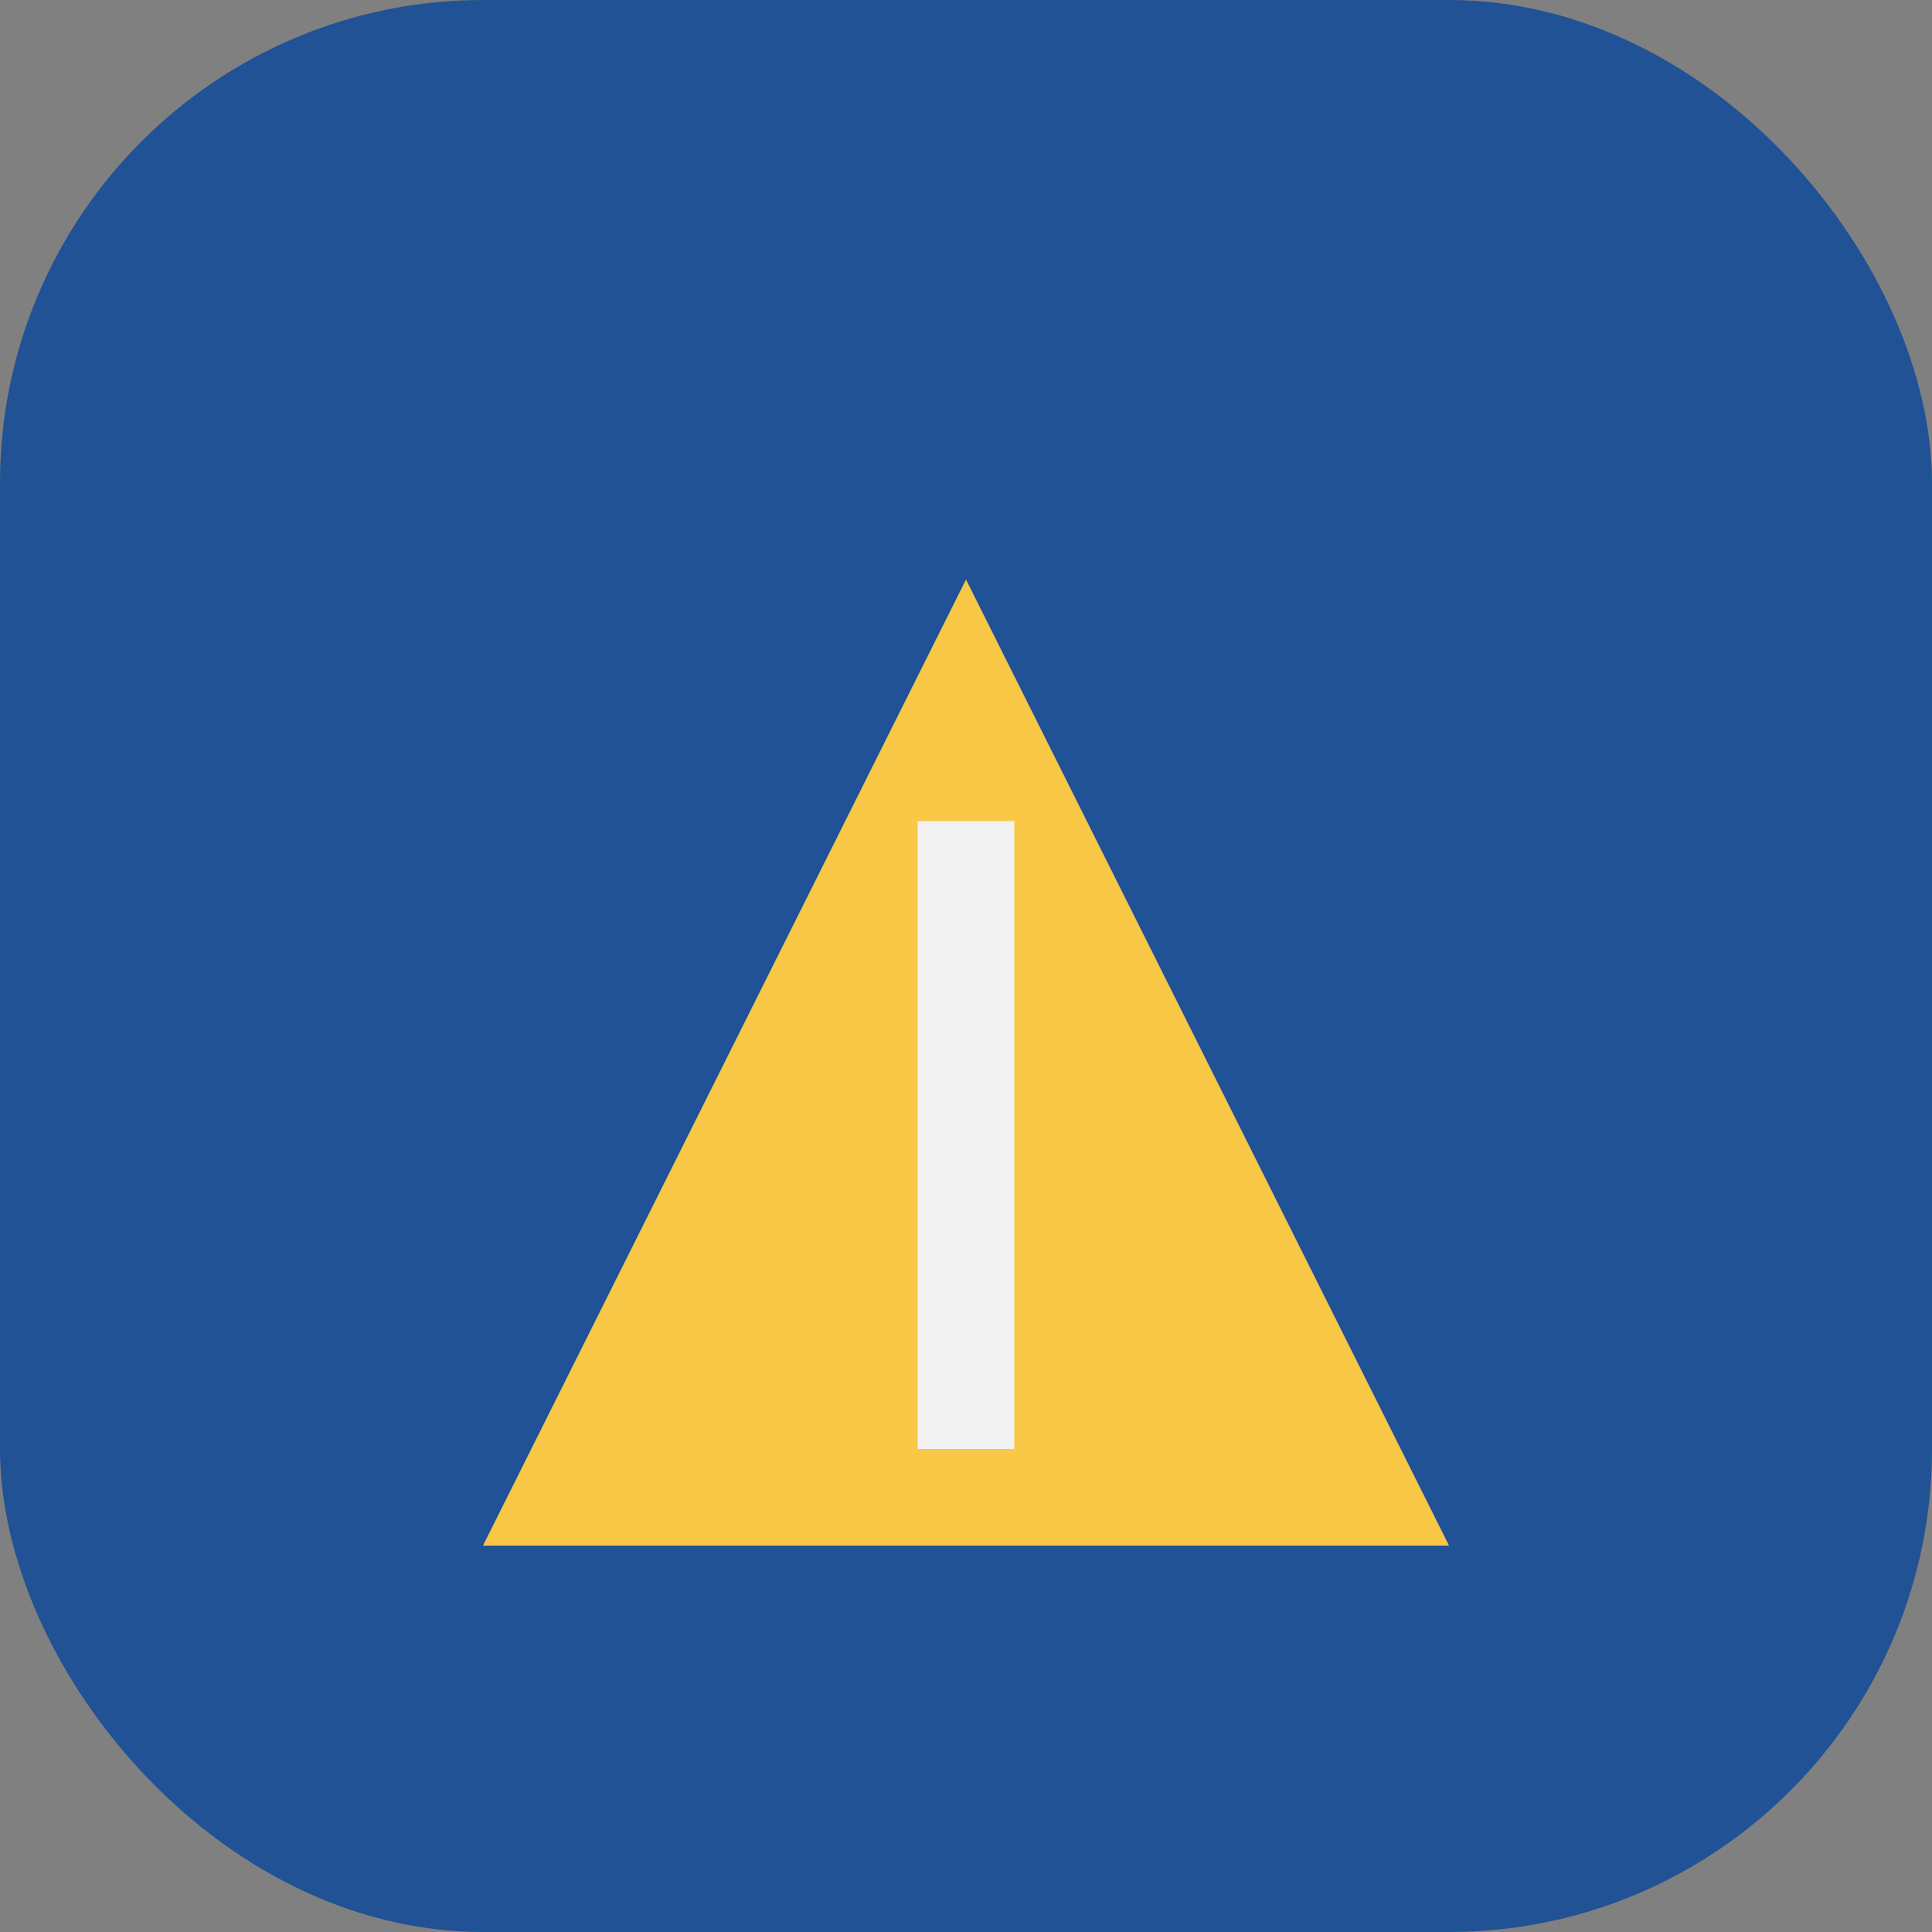 <?xml version="1.0" encoding="UTF-8"?>
<svg xmlns="http://www.w3.org/2000/svg" width="40" height="40" viewBox="0 0 40 40"><rect x="0" y="0" width="40" height="40" fill="#808080" stroke="none"/><rect width="40" height="40" rx="10" fill="#205295"/><polygon points="10,32 20,12 30,32" fill="#F9C846"/><rect x="19" y="17" width="2" height="13" fill="#F2F2F2"/></svg>